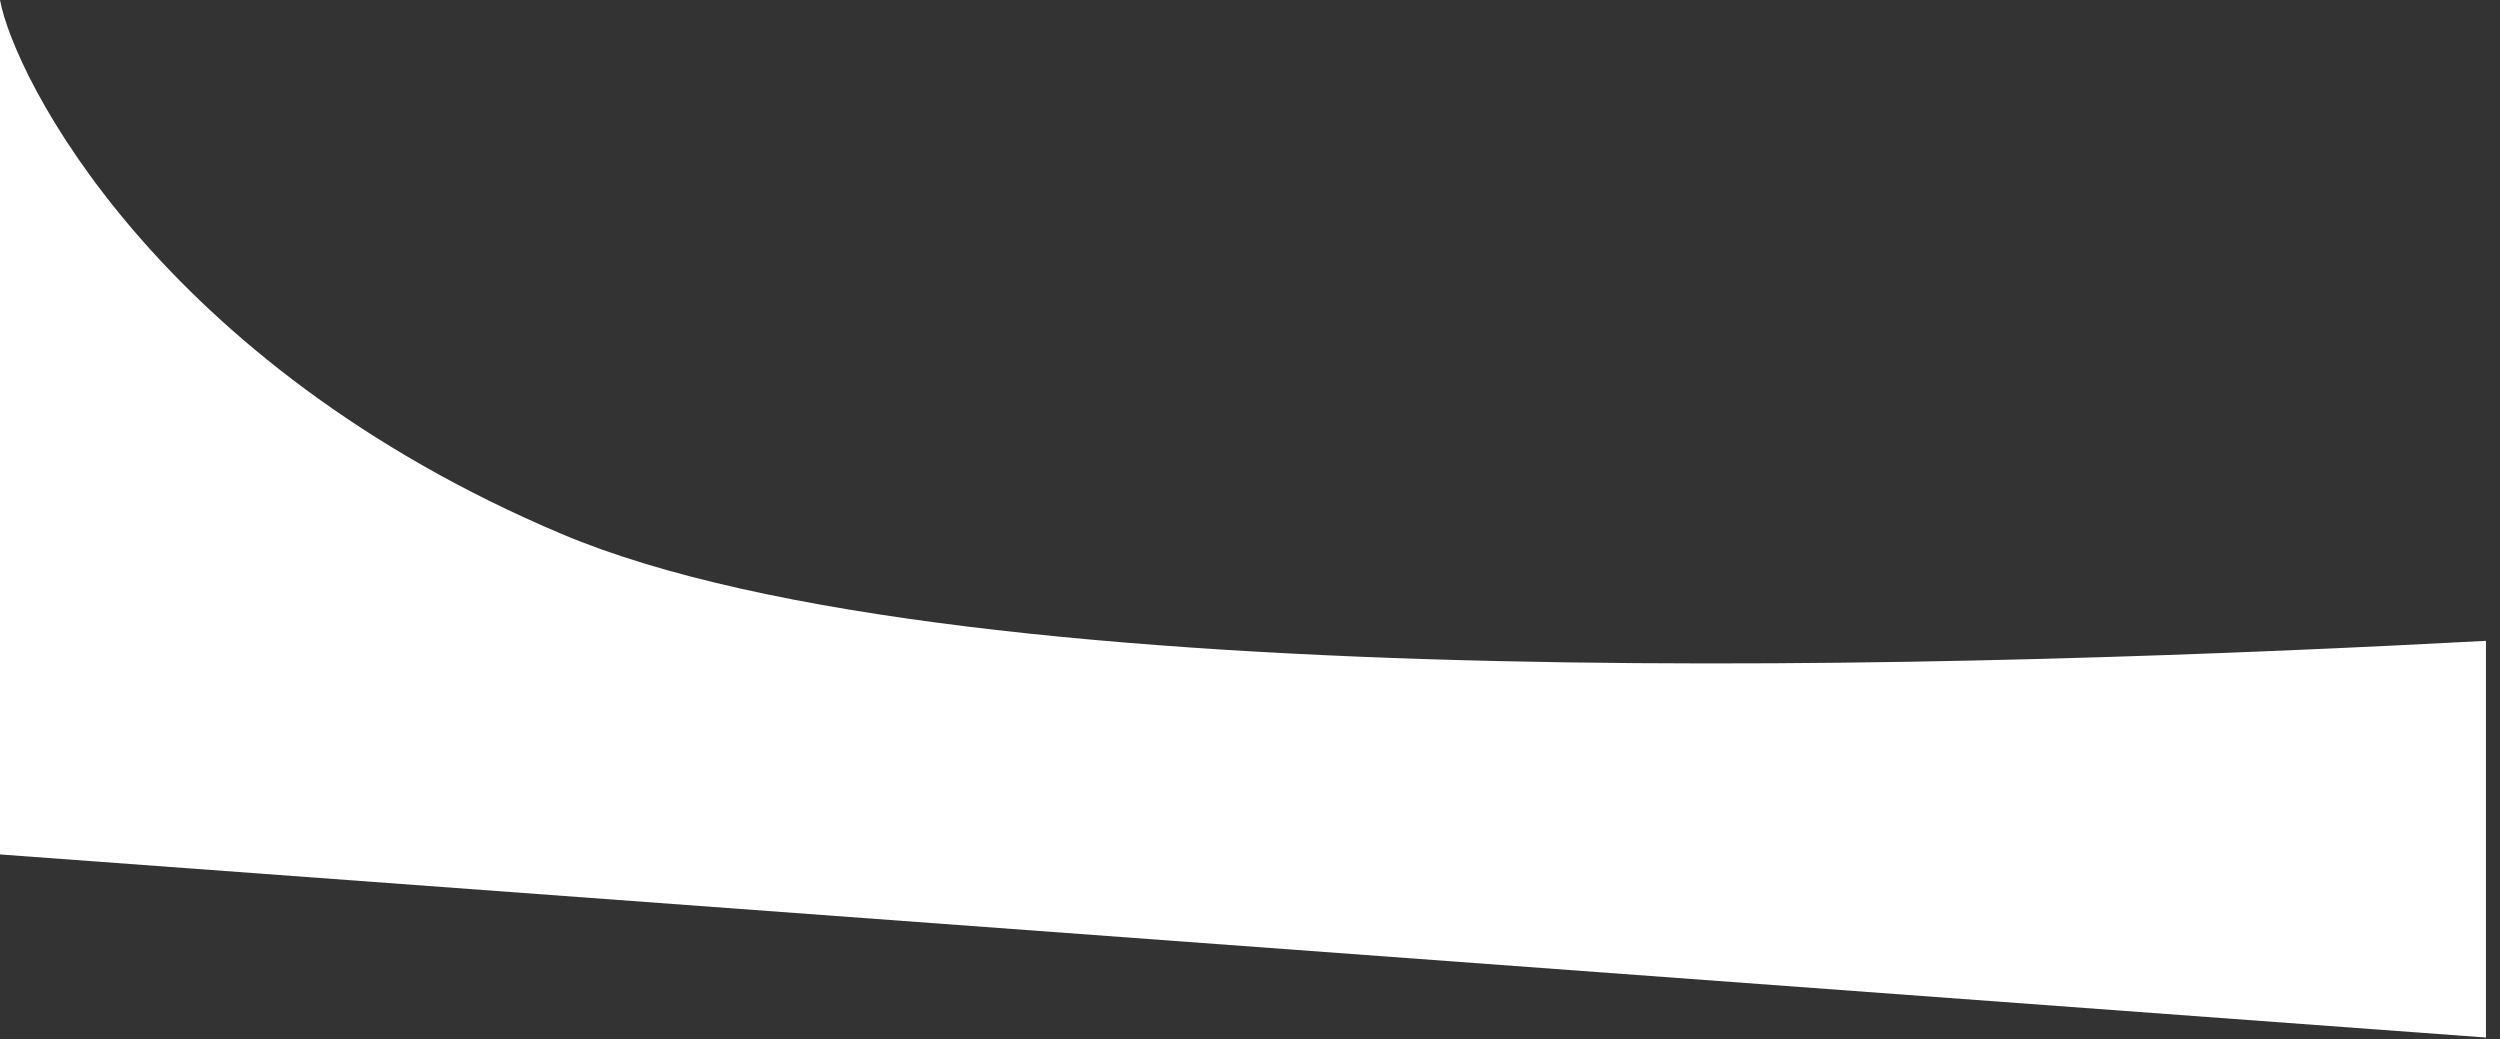 <svg xmlns="http://www.w3.org/2000/svg" width="89" height="37" viewBox="0 0 89 37" fill="none"><rect x="0" y="0" width="89" height="37" fill="#333333" stroke="none"/><path d="M0 -8.39233e-05V30.418L88.5 36.936V22.814C71.5 23.719 34.4 25.095 20 19.011C5.6 12.928 0.5 2.716 0 -8.39233e-05Z" fill="white"></path></svg>